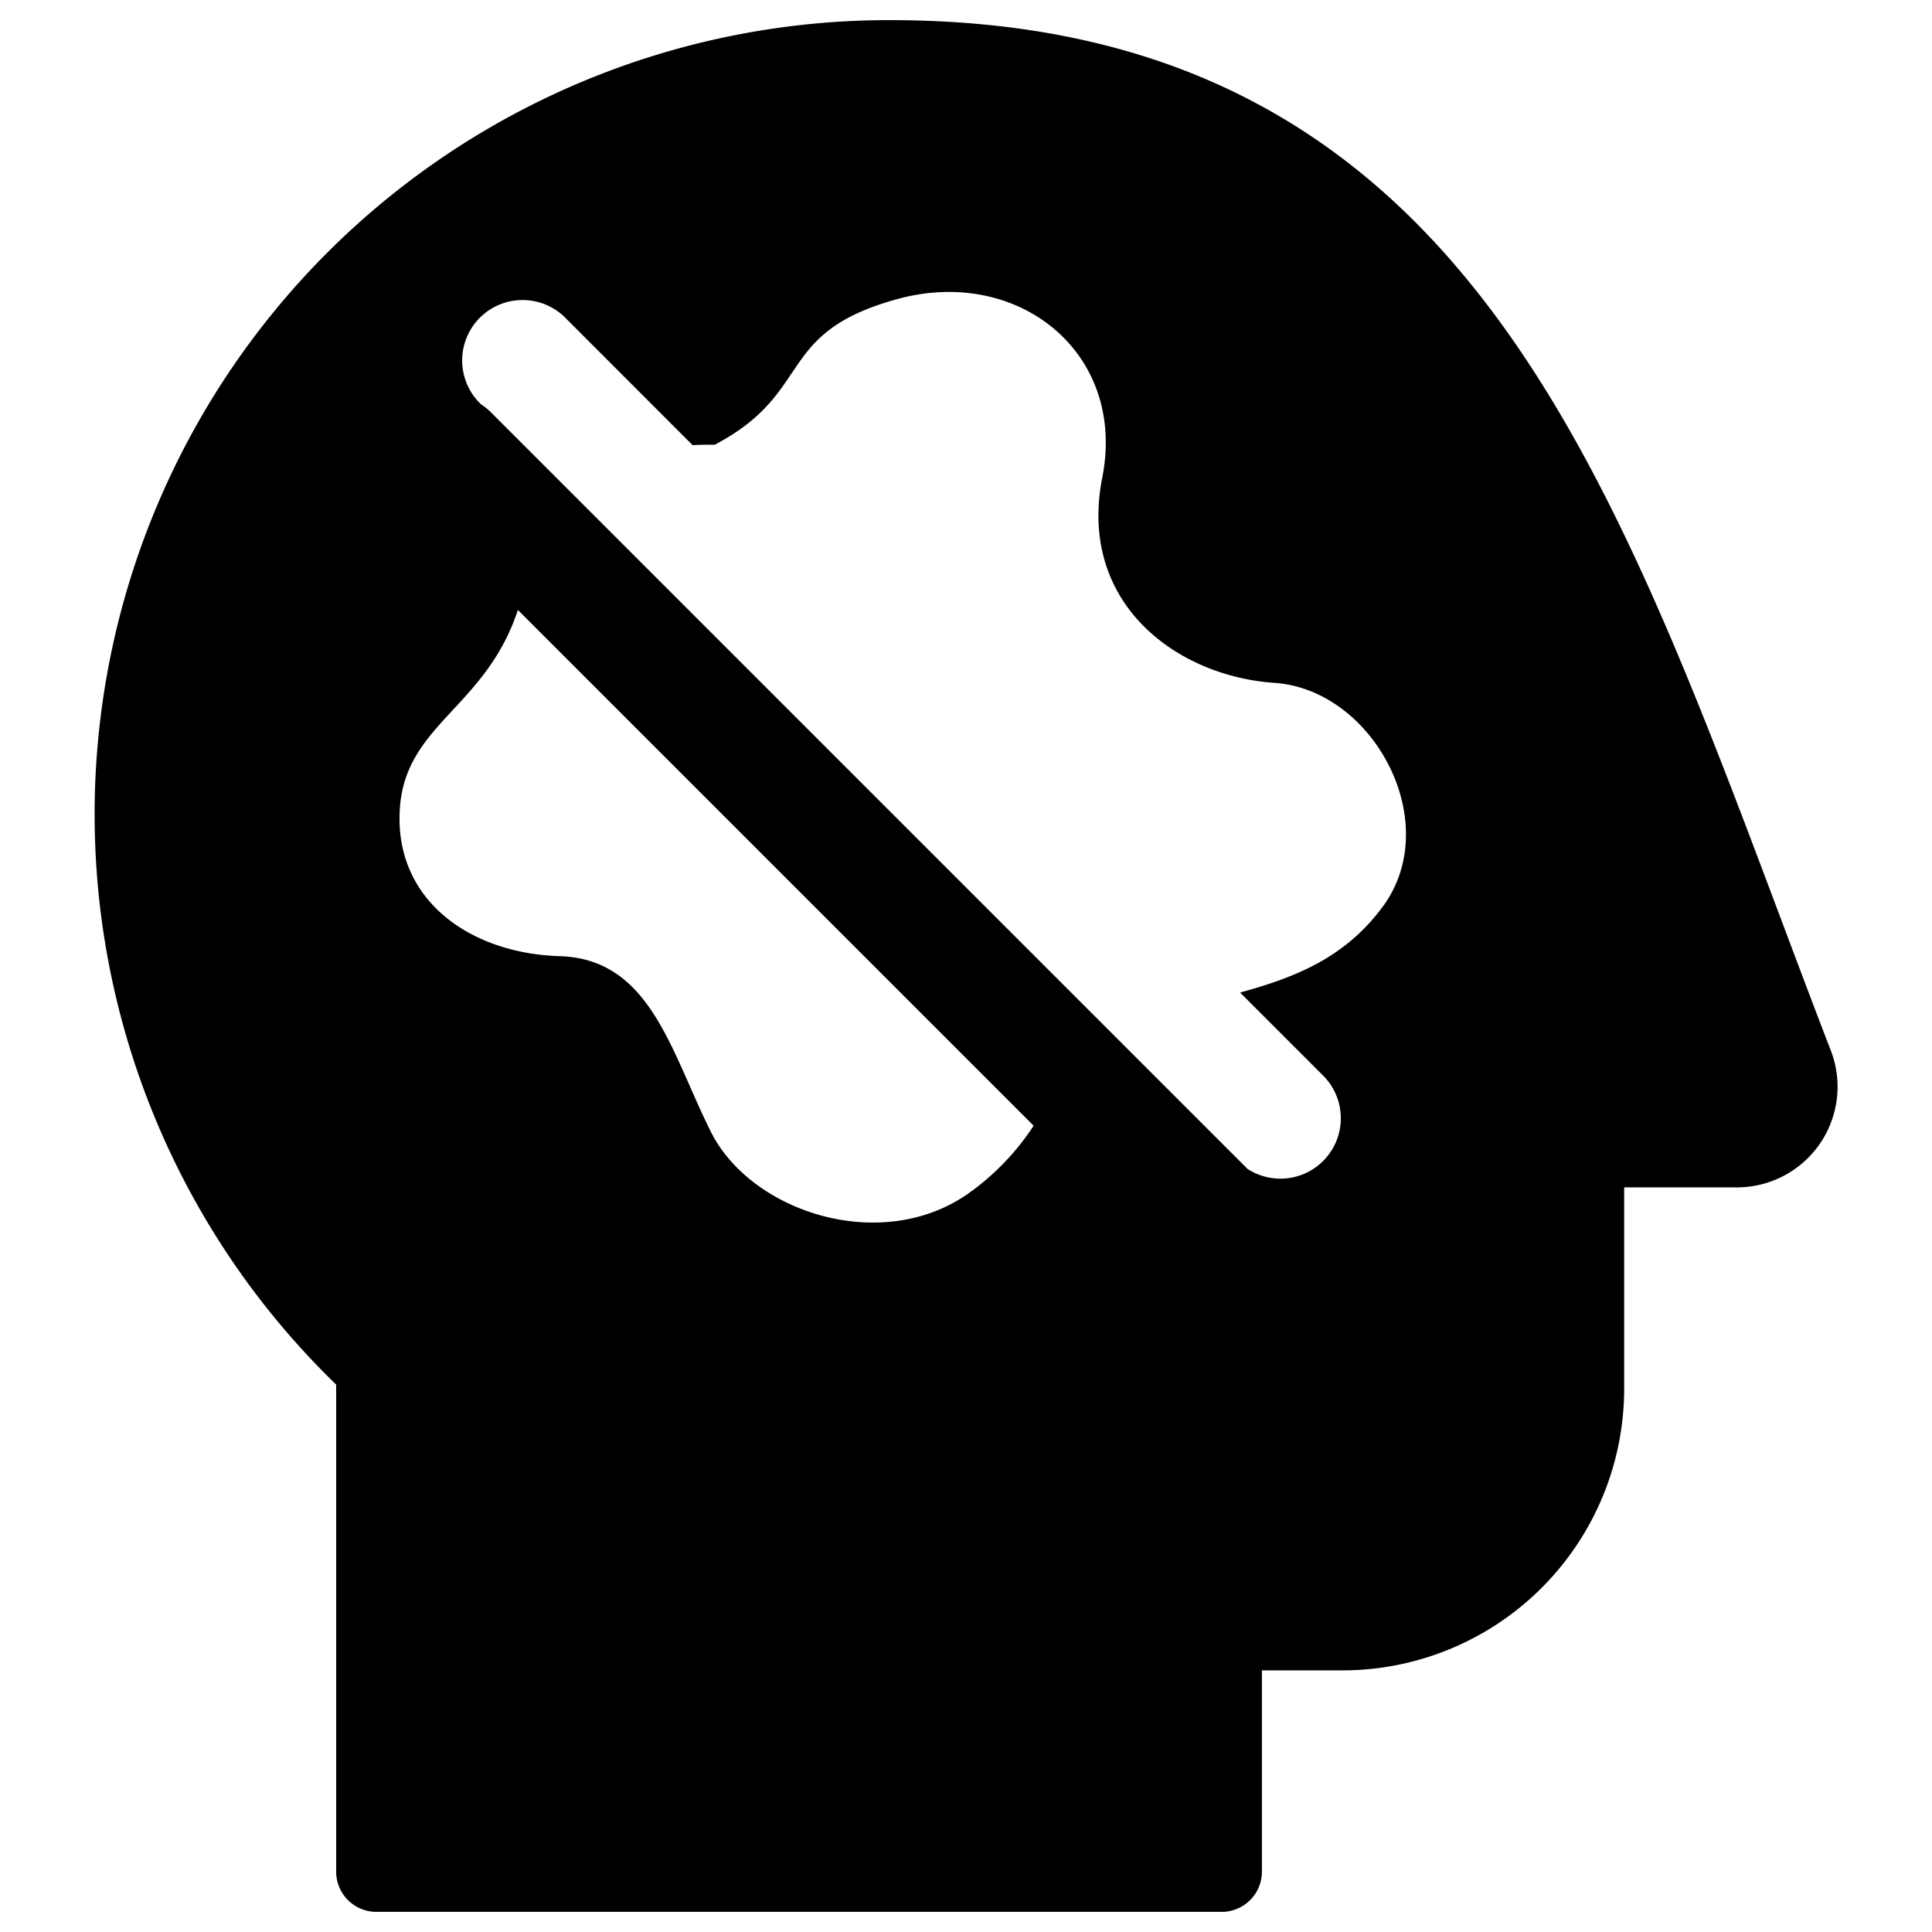 <svg xmlns="http://www.w3.org/2000/svg" fill="none" viewBox="0 0 24 24"><path fill="#000000" fill-rule="evenodd" d="M11.05 0.25A9.865 9.865 0 0 0 4.176 17.2v6.05a0.5 0.5 0 0 0 0.5 0.5h10.5a0.5 0.5 0 0 0 0.5 -0.5v-2.5h1a3.5 3.5 0 0 0 3.5 -3.5v-2.5h1.4l0.001 0a1.25 1.25 0 0 0 1.166 -1.7c-0.214 -0.554 -0.421 -1.106 -0.627 -1.654 -1.003 -2.669 -1.957 -5.21 -3.319 -7.167 -0.83 -1.194 -1.825 -2.195 -3.097 -2.895C14.427 0.633 12.907 0.25 11.051 0.25ZM9.835 4.637c0.239 -0.356 0.458 -0.683 1.294 -0.917 1.513 -0.426 2.87 0.66 2.564 2.211 -0.307 1.552 0.911 2.468 2.14 2.552 1.229 0.084 2.113 1.733 1.346 2.777 -0.475 0.647 -1.103 0.884 -1.774 1.07l1.031 1.031a0.75 0.75 0 0 1 -0.938 1.16l-9.4 -9.4a0.753 0.753 0 0 0 -0.122 -0.098l-0.015 -0.015a0.75 0.75 0 1 1 1.061 -1.061L8.604 5.53c0.089 -0.005 0.18 -0.007 0.274 -0.005 0.557 -0.293 0.763 -0.6 0.956 -0.888Zm-3.402 2.94 6.407 6.407a3.122 3.122 0 0 1 -0.834 0.858c-1.078 0.735 -2.675 0.212 -3.174 -0.78 -0.094 -0.188 -0.18 -0.382 -0.264 -0.573 -0.36 -0.817 -0.699 -1.583 -1.614 -1.611 -1.13 -0.035 -2.069 -0.711 -1.986 -1.847 0.04 -0.545 0.332 -0.86 0.658 -1.212 0.295 -0.318 0.618 -0.666 0.807 -1.241Z" clip-rule="evenodd" stroke-width="1"></path></svg>